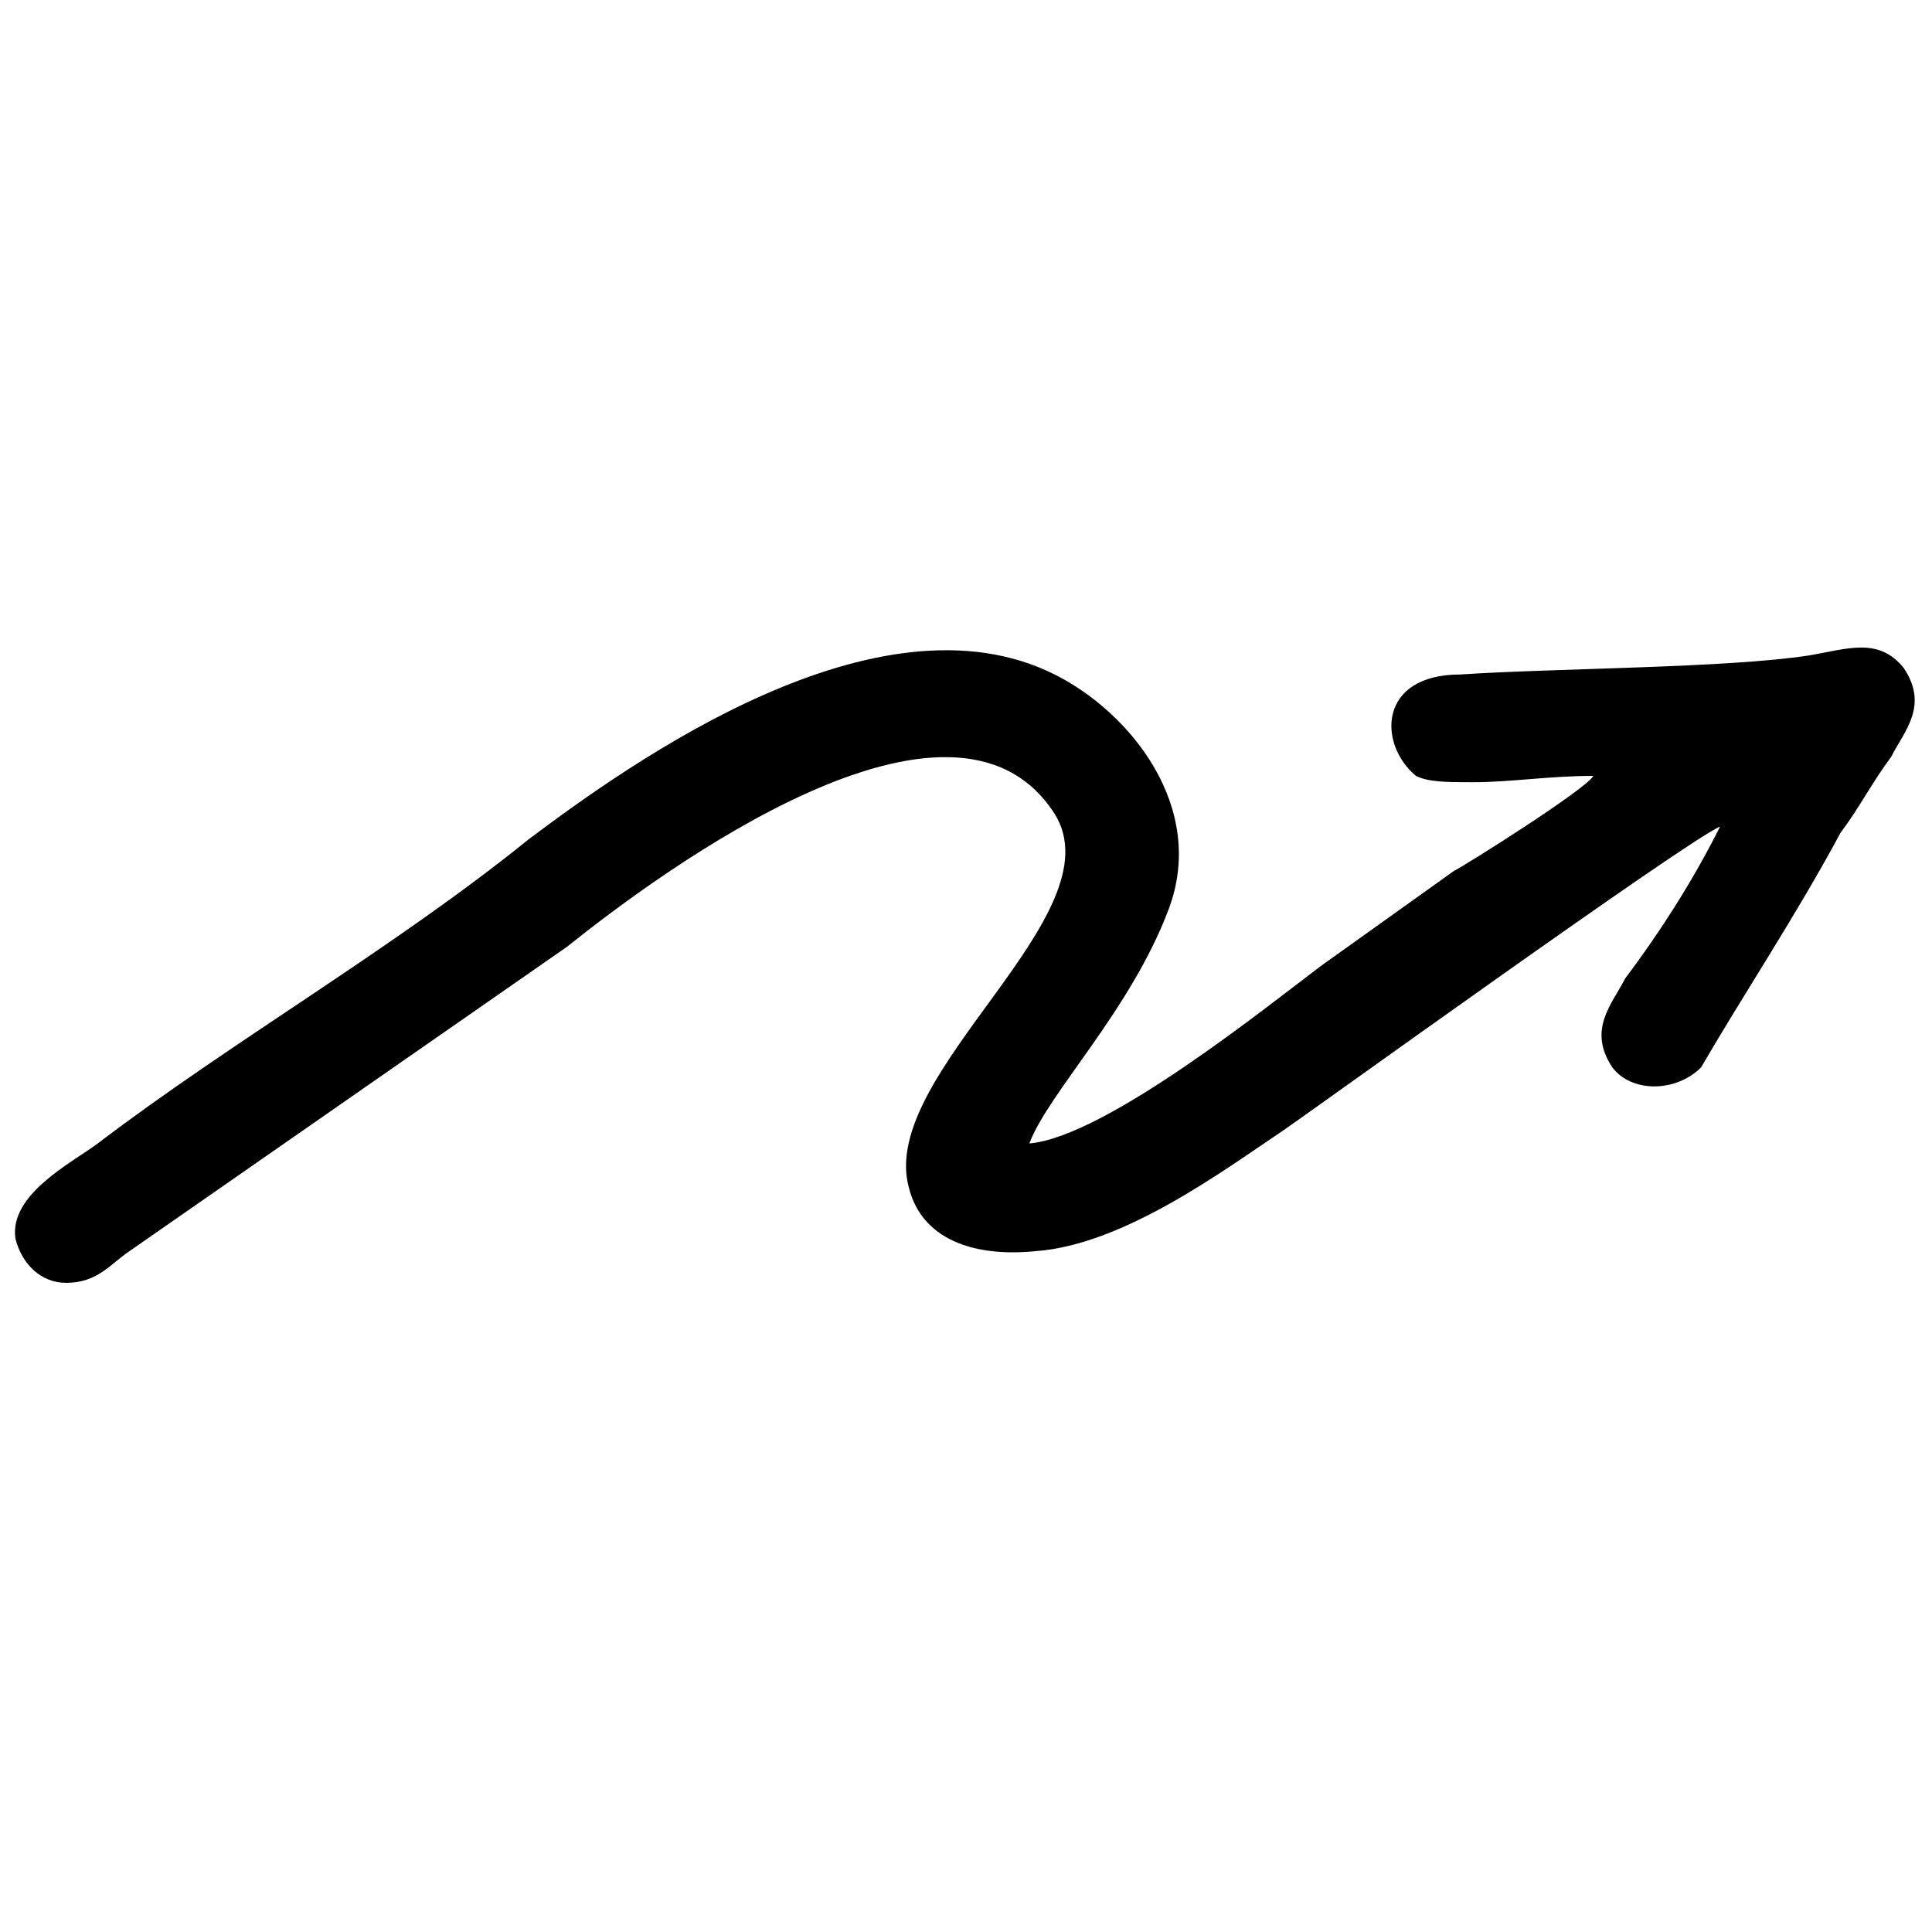 <?xml version="1.0" encoding="UTF-8"?>
<!-- Uploaded to: SVG Repo, www.svgrepo.com, Generator: SVG Repo Mixer Tools -->
<svg width="800px" height="800px" version="1.1" viewBox="144 144 512 512" xmlns="http://www.w3.org/2000/svg">
 <defs>
  <clipPath id="a">
   <path d="m148.09 315h503.81v169h-503.81z"/>
  </clipPath>
 </defs>
 <g clip-path="url(#a)">
  <path d="m599.84 363.05c-6.719 13.434-15.113 26.871-25.191 40.305-3.359 6.719-10.078 13.434-3.359 23.512 5.039 6.719 16.793 6.719 23.512 0 11.754-20.152 25.191-40.305 36.945-62.137 5.039-6.719 8.398-13.434 13.434-20.152 3.359-6.719 10.078-13.434 3.359-23.512-6.719-8.398-15.113-5.039-25.191-3.359-21.832 3.359-67.176 3.359-92.363 5.039-21.832 0-21.832 18.473-11.754 26.871 3.359 1.68 8.398 1.68 15.113 1.68 10.078 0 20.152-1.68 31.906-1.68-1.68 3.359-33.586 23.512-36.945 25.191-11.754 8.398-23.512 16.793-35.266 25.191-13.434 10.078-57.098 45.344-77.25 47.023 5.039-13.434 26.871-35.266 36.945-62.137 10.078-26.871-10.078-52.059-30.23-62.137-47.023-23.512-112.52 23.512-139.39 43.664-35.266 28.551-78.93 53.738-114.2 80.609-6.719 5.039-23.512 13.434-21.832 25.191 1.68 6.719 6.719 11.754 13.434 11.754 8.398 0 11.754-5.039 16.793-8.398 38.625-26.871 77.25-53.738 115.88-80.609 25.191-20.152 102.44-77.25 129.31-35.266 16.793 26.871-47.023 68.855-38.625 99.082 3.359 13.434 16.793 18.473 33.586 16.793 23.512-1.68 50.383-21.832 65.496-31.906 5.039-3.359 107.48-77.25 115.88-80.609z" fill-rule="evenodd"/>
 </g>
</svg>